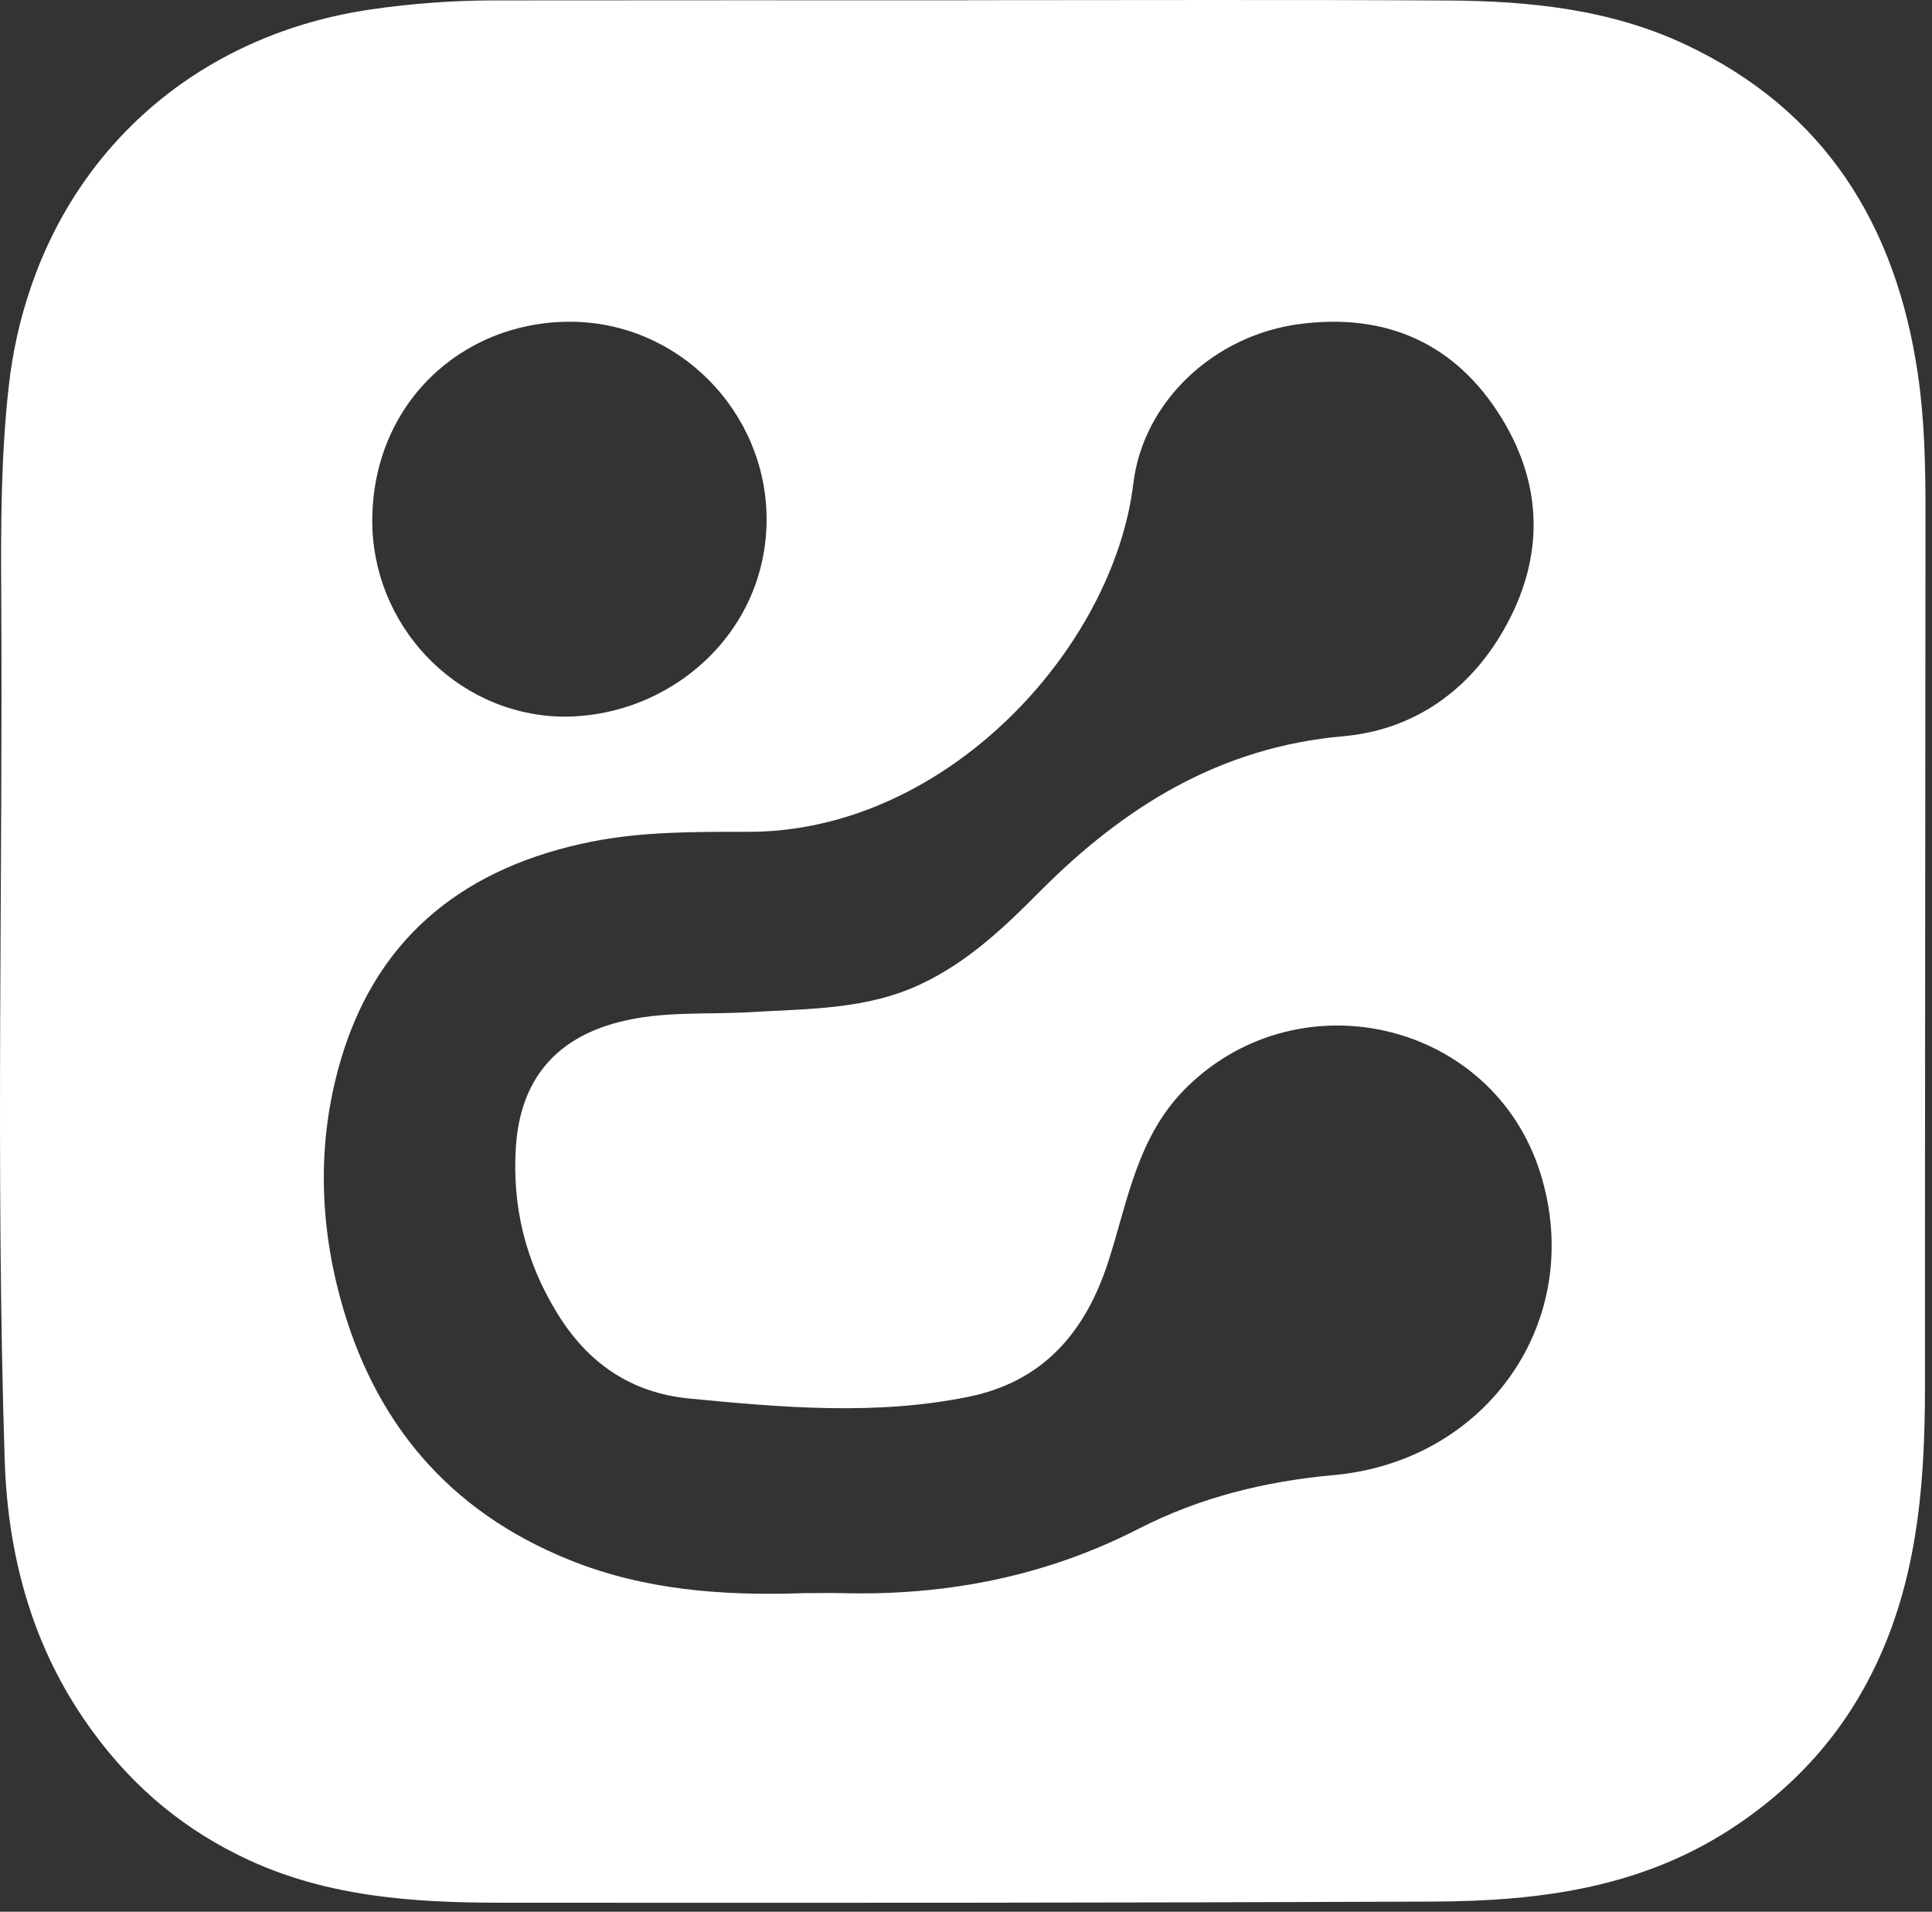 <svg width="190" height="188" viewBox="0 0 190 188" fill="none" xmlns="http://www.w3.org/2000/svg">
<rect x="0" y="0" width="190" height="188" fill="#333333" stroke="none"/>
<path d="M188.61 36.79C186.45 22.11 179.45 10.81 165.71 4.36C158.33 0.9 150.38 0.09 142.36 0.05C126.63 -0.04 110.91 0.02 95.18 0.02C95.18 0.03 95.18 0.03 95.18 0.03C79.62 0.03 64.059 0.02 48.489 0.04C44.459 0.05 40.45 0.35 36.45 0.93C20.279 3.31 8.04 13.59 3.04 28.23C1.97 31.33 1.23 34.62 0.85 38.08C0.1 44.83 0.08 51.59 0.12 58.36C0.29 86.74 -0.44 115.13 0.46 143.5C0.62 148.71 1.42 153.75 3.04 158.56C4.41 162.64 6.38 166.53 9.08 170.23C13.2 175.88 18.239 180.04 24.48 182.92C32.27 186.52 40.62 187.1 49.02 187.11C79.659 187.13 110.3 187.13 140.94 187C151.56 186.95 161.8 185.64 171.03 179.32C177.53 174.87 182.14 169.28 185.16 162.23C188.72 153.92 189.31 145.1 189.31 136.18C189.3 107.55 189.35 78.93 189.36 50.3C189.36 45.79 189.27 41.28 188.61 36.79ZM55.98 31.64C66.7 31.6 75.37 40.48 75.389 51.03C75.409 62.38 65.74 70.67 55.069 70.47C44.639 70.14 36.58 61.34 36.609 51.17C36.65 39.7 45.38 31.67 55.98 31.64ZM131.16 145.06C124.41 145.67 118.01 147.25 111.97 150.34C102.84 155.02 93.1 156.92 82.889 156.67C81.6 156.64 80.309 156.67 79.019 156.67C71.129 156.94 63.359 156.39 55.929 153.37C44.09 148.58 36.749 139.82 33.459 127.64C31.32 119.74 31.239 111.69 33.62 103.88C37.309 91.78 46.059 85.19 58.169 82.77C63.239 81.76 68.45 81.8 73.59 81.8C93.019 81.82 109.5 63.79 111.46 47.53C112.43 39.49 119.36 33.01 127.71 31.88C136.28 30.72 143.17 33.75 147.69 41.14C152.04 48.23 151.76 55.64 147.46 62.65C143.99 68.3 138.65 71.83 132.1 72.4C119.97 73.47 110.54 79.34 102.25 87.68C98.76 91.2 95.2 94.58 90.62 96.75C85.26 99.3 79.529 99.19 73.85 99.53C69.519 99.79 65.15 99.4 60.87 100.51C54.569 102.13 51.19 106.25 50.739 112.7C50.34 118.62 51.679 124.03 54.76 129.08C57.76 134 61.98 136.96 67.79 137.53C76.95 138.42 86.15 139.21 95.24 137.36C102.46 135.89 106.7 131.17 109 124.05C110.93 118.08 111.84 111.63 116.82 106.81C127.98 96.01 146.8 100.5 151.47 115.32C156.03 129.82 146.24 143.7 131.16 145.06Z" fill="white"/>
</svg>
